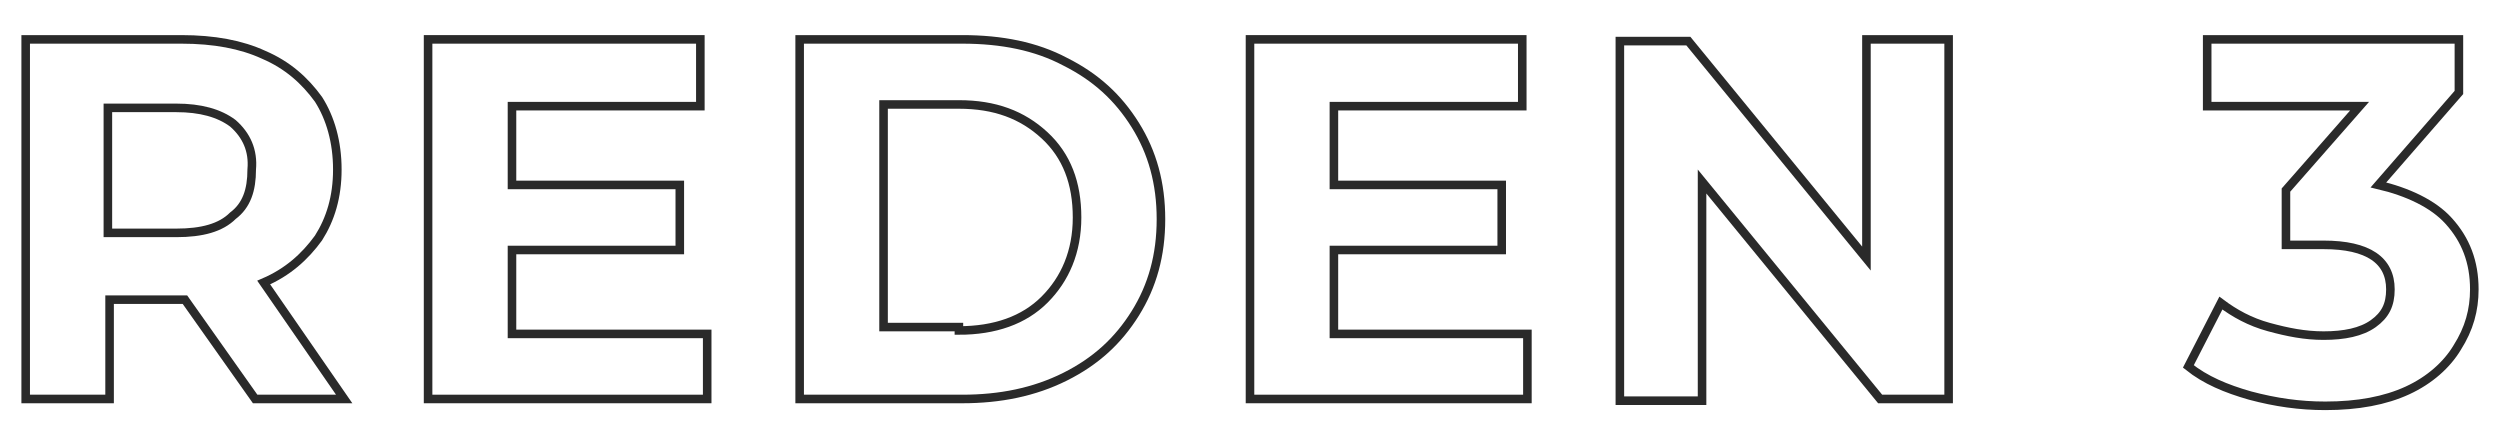 <?xml version="1.0" encoding="utf-8"?>
<!-- Generator: Adobe Illustrator 23.0.2, SVG Export Plug-In . SVG Version: 6.00 Build 0)  -->
<svg version="1.1" id="Layer_1" xmlns="http://www.w3.org/2000/svg" xmlns:xlink="http://www.w3.org/1999/xlink" x="0px" y="0px"
	 viewBox="0 0 146 26" style="enable-background:new 0 0 146 26;" xml:space="preserve">
<style type="text/css">
	.st0{fill:none;stroke:#2A2A2A;stroke-width:0.5;stroke-miterlimit:10;}
</style>
<g>
	<g>
		<path class="st0" d="M14.9,23.3l-4.1-5.8h-0.2H6.4v5.8H1.5v-21h9.1c1.9,0,3.5,0.3,4.8,0.9c1.4,0.6,2.4,1.5,3.2,2.6
			c0.7,1.1,1.1,2.5,1.1,4.1s-0.4,2.9-1.1,4c-0.8,1.1-1.8,2-3.2,2.6l4.7,6.8H14.9z M13.6,7.2c-0.8-0.6-1.9-0.9-3.3-0.9h-4v7.3h4
			c1.5,0,2.6-0.3,3.3-1c0.8-0.6,1.1-1.5,1.1-2.7C14.8,8.8,14.4,7.9,13.6,7.2z"/>
		<path class="st0" d="M41.3,19.4v3.9H25v-21h15.9v3.9h-11v4.6h9.8v3.8h-9.8v4.9H41.3z"/>
		<path class="st0" d="M46.7,2.3h9.5c2.3,0,4.3,0.4,6,1.3c1.8,0.9,3.1,2.1,4.1,3.7c1,1.6,1.5,3.4,1.5,5.5s-0.5,3.9-1.5,5.5
			c-1,1.6-2.3,2.8-4.1,3.7c-1.8,0.9-3.8,1.3-6,1.3h-9.5V2.3z M56,19.3c2.1,0,3.8-0.6,5-1.8c1.2-1.2,1.9-2.8,1.9-4.8
			c0-2-0.6-3.6-1.9-4.8c-1.3-1.2-2.9-1.8-5-1.8h-4.4v13H56z"/>
		<path class="st0" d="M89.2,19.4v3.9H73v-21h15.9v3.9h-11v4.6h9.8v3.8h-9.8v4.9H89.2z"/>
		<path class="st0" d="M113.8,2.3v21h-4L99.4,10.6v12.8h-4.8v-21h4L109,15.1V2.3H113.8z"/>
		<path class="st0" d="M143,12.9c1,1.1,1.5,2.4,1.5,4c0,1.2-0.3,2.3-1,3.4c-0.6,1-1.6,1.9-2.9,2.5c-1.3,0.6-2.9,0.9-4.8,0.9
			c-1.5,0-2.9-0.2-4.4-0.6c-1.4-0.4-2.6-0.9-3.6-1.7l1.9-3.7c0.8,0.6,1.7,1.1,2.8,1.4s2.1,0.5,3.2,0.5c1.2,0,2.2-0.2,2.9-0.7
			c0.7-0.5,1-1.1,1-2c0-1.7-1.3-2.6-3.9-2.6h-2.2v-3.2l4.3-4.9h-8.9V2.3h14.7v3.1l-4.7,5.4C140.6,11.2,142.1,11.9,143,12.9z"/>
	</g>
</g>
</svg>
